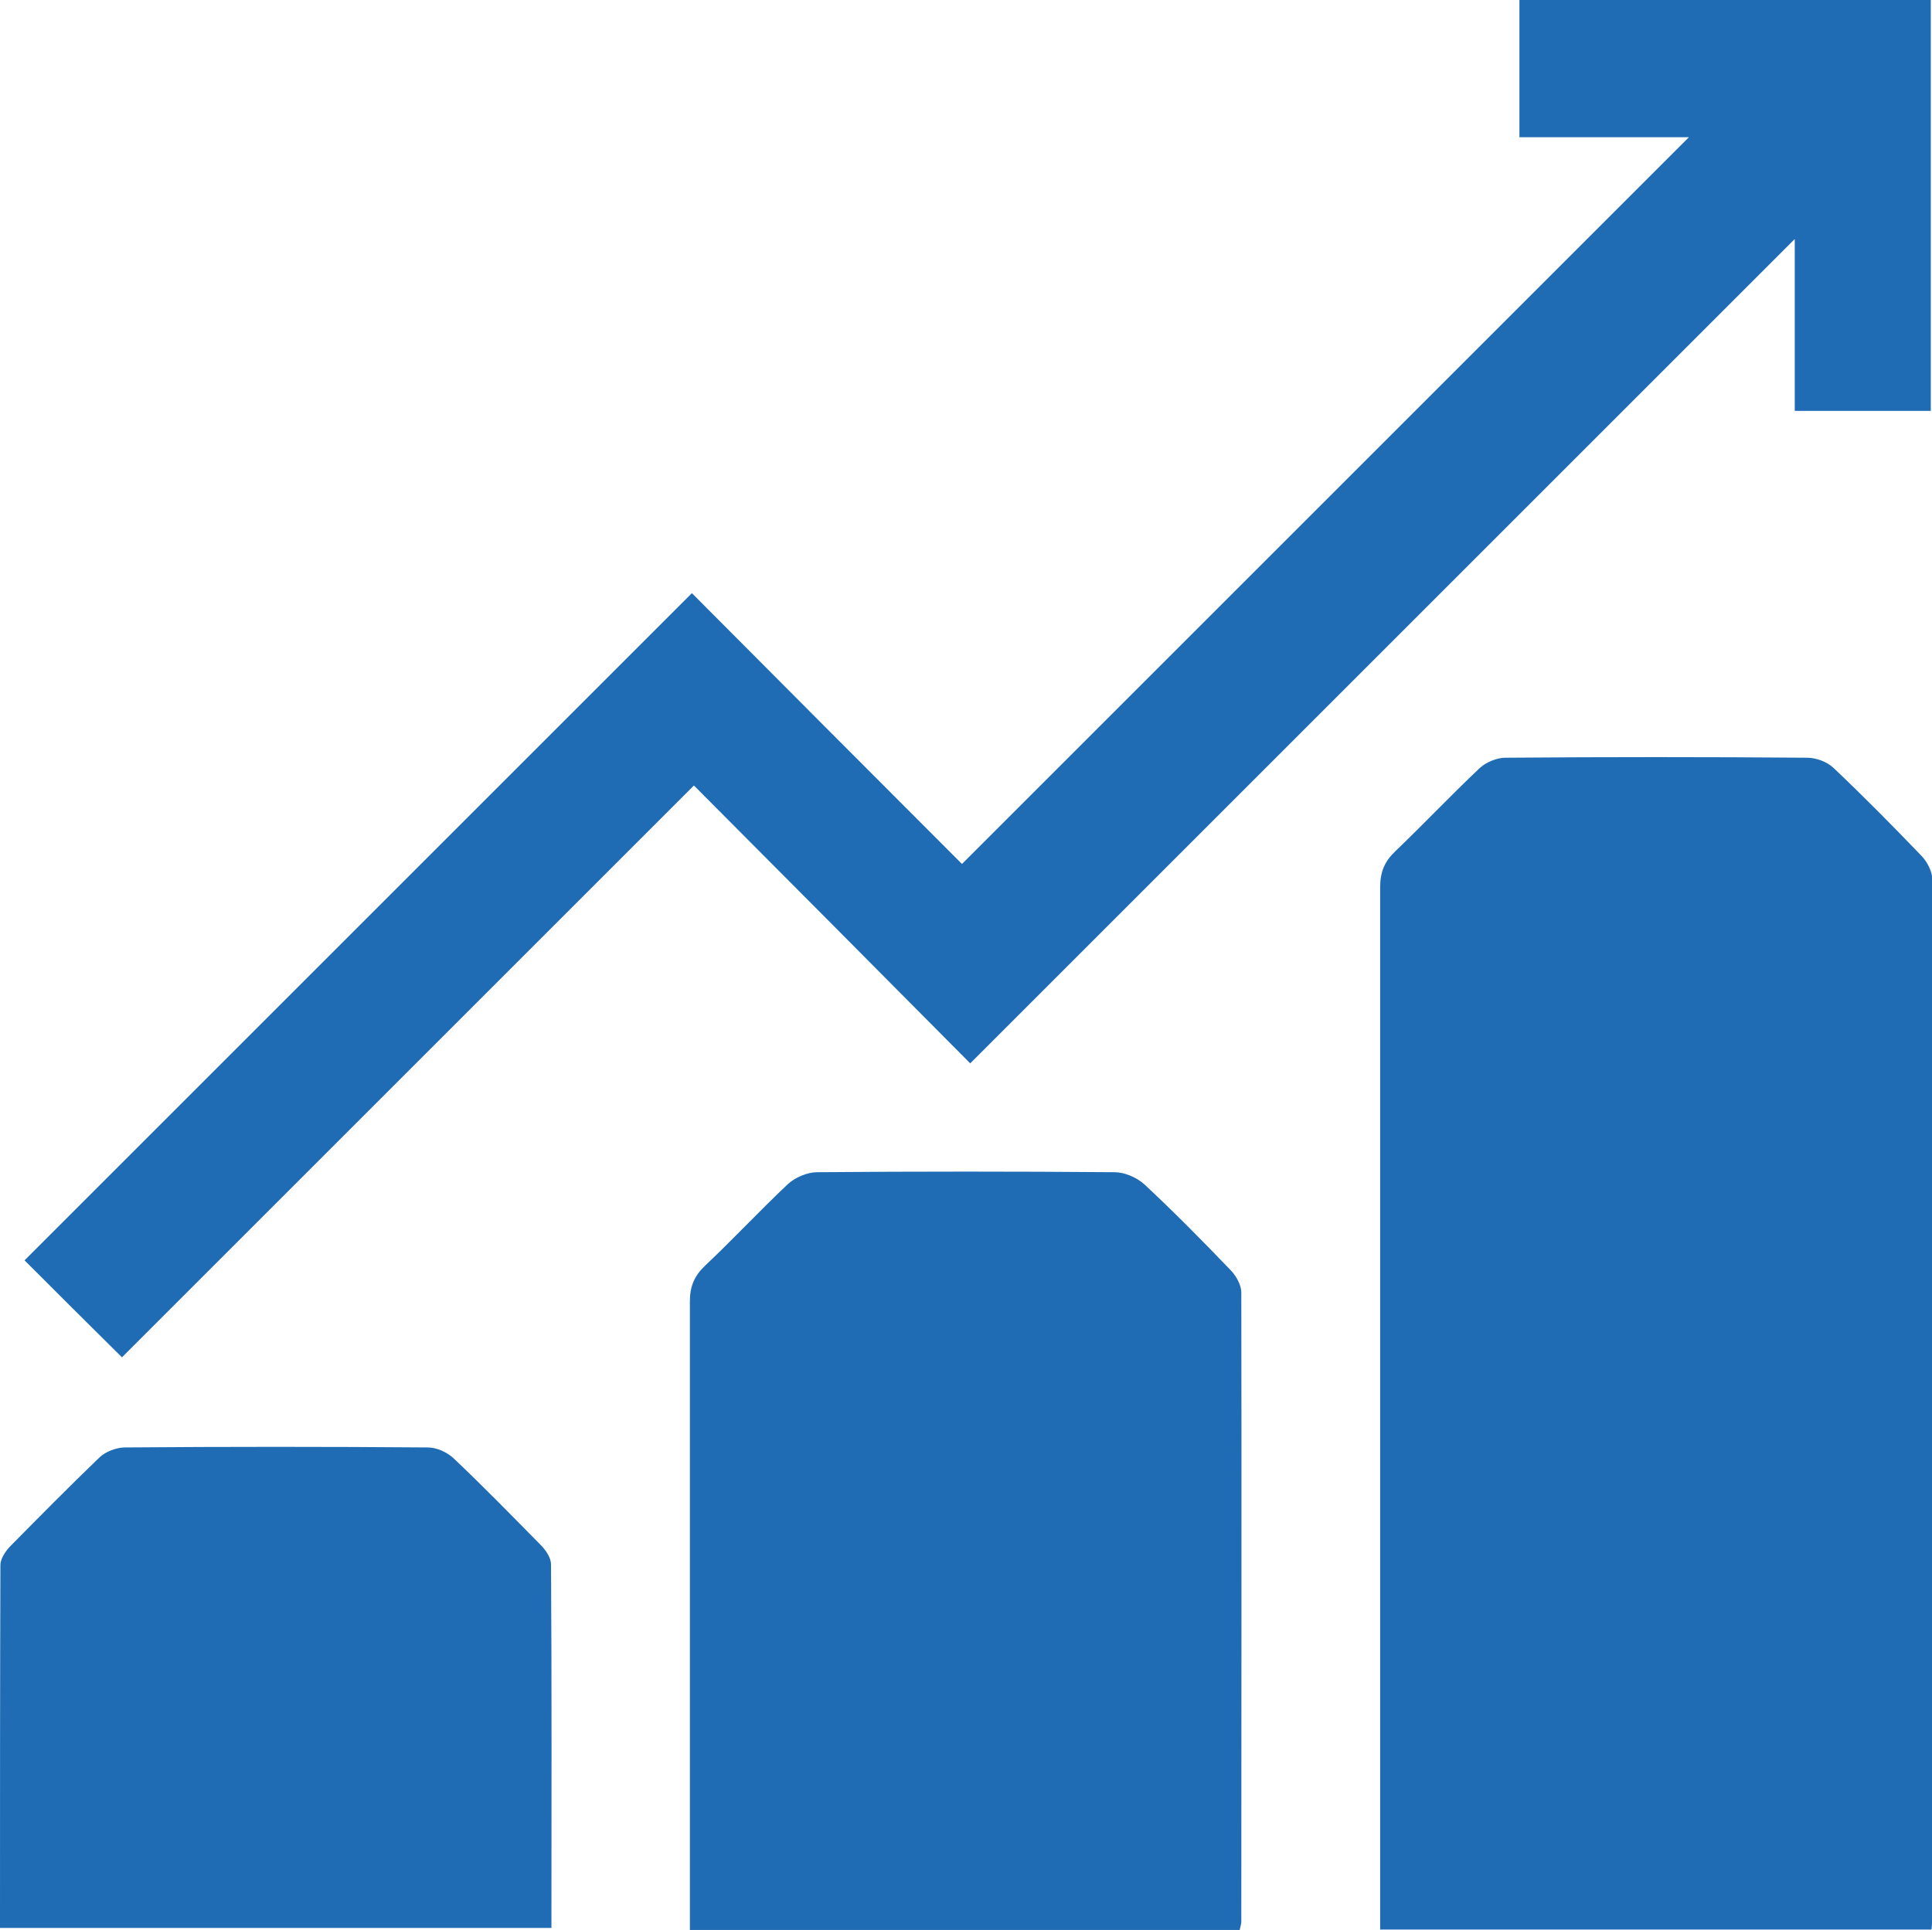 <?xml version="1.0" encoding="UTF-8"?>
<svg id="Layer_1" data-name="Layer 1" xmlns="http://www.w3.org/2000/svg" viewBox="0 0 48 47.96">
  <defs>
    <style>
      .cls-1 {
        fill: #1f6cb5;
      }
    </style>
  </defs>
  <path class="cls-1" d="M47.98,47.95h-13.69v-.56c0-8.45,0-16.89,0-25.34,0-.37,.1-.63,.37-.89,.71-.68,1.38-1.39,2.1-2.07,.16-.15,.43-.26,.64-.26,2.5-.02,5-.02,7.5,0,.22,0,.49,.1,.65,.25,.75,.71,1.48,1.45,2.2,2.2,.14,.15,.26,.39,.26,.59,.01,8.59,.01,17.18,0,25.76,0,.09-.01,.17-.02,.31Z"/>
  <path class="cls-1" d="M24.11,26.43c-2.35-2.37-4.6-4.63-6.87-6.91-4.79,4.79-9.52,9.52-14.21,14.21-.87-.86-1.66-1.65-2.42-2.41,5.5-5.5,11.02-11.02,16.58-16.58,2.23,2.24,4.49,4.51,6.71,6.73,6.06-6.06,12.06-12.06,18.06-18.06h-4.21V0h10.22V10.21h-3.38V5.94c-6.86,6.86-13.67,13.67-20.49,20.49Z"/>
  <path class="cls-1" d="M30.81,47.96h-13.67v-.57c0-5.02,0-10.03,0-15.05,0-.37,.11-.63,.37-.88,.7-.66,1.36-1.37,2.06-2.03,.18-.17,.49-.3,.73-.3,2.46-.02,4.93-.02,7.39,0,.25,0,.55,.13,.74,.3,.74,.69,1.46,1.42,2.16,2.15,.13,.14,.25,.36,.25,.54,.01,5.21,0,10.43,0,15.64,0,.05-.02,.1-.04,.2Z"/>
  <path class="cls-1" d="M0,47.93C0,44.89,0,41.89,.01,38.89c0-.15,.12-.33,.23-.45,.74-.75,1.48-1.5,2.24-2.23,.15-.14,.4-.23,.6-.24,2.52-.02,5.04-.02,7.55,0,.22,0,.48,.12,.64,.27,.74,.7,1.45,1.43,2.16,2.15,.13,.13,.26,.32,.26,.49,.02,3,.01,6,.01,9.03H0Z"/>
</svg>